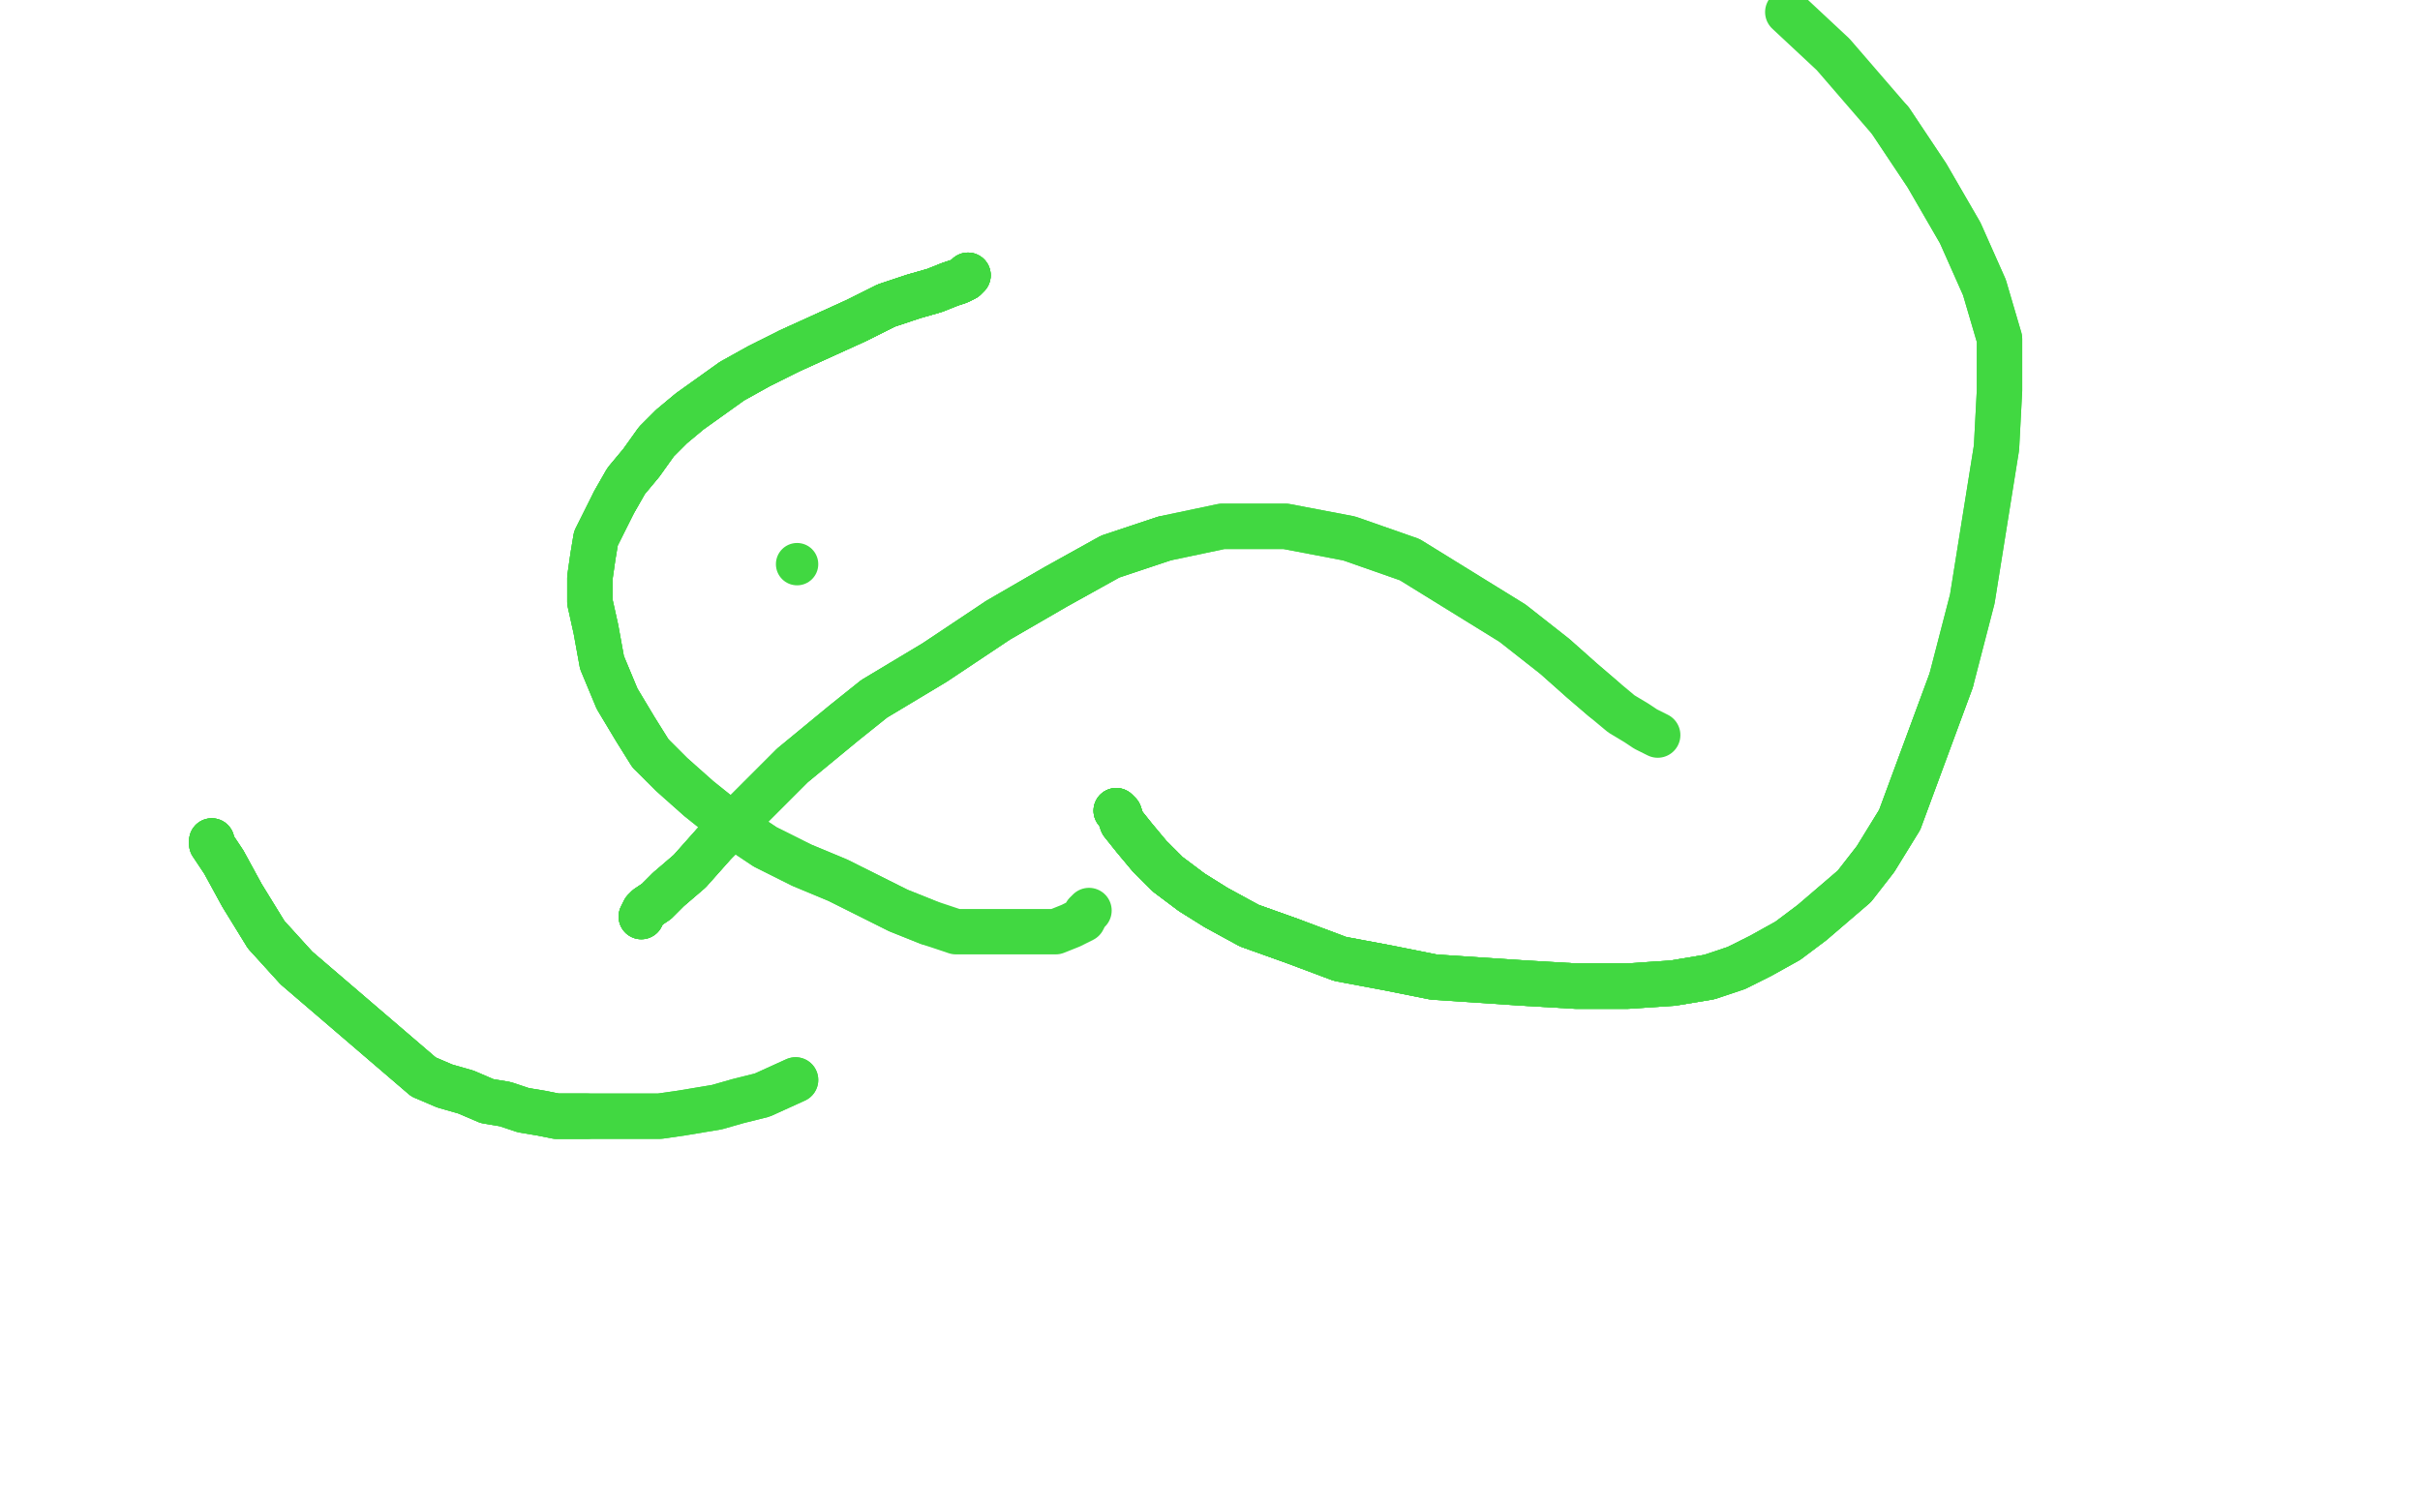 <?xml version="1.0" standalone="no"?>
<!DOCTYPE svg PUBLIC "-//W3C//DTD SVG 1.1//EN"
"http://www.w3.org/Graphics/SVG/1.1/DTD/svg11.dtd">

<svg width="800" height="500" version="1.1" xmlns="http://www.w3.org/2000/svg" xmlns:xlink="http://www.w3.org/1999/xlink" style="stroke-antialiasing: false"><desc>This SVG has been created on https://colorillo.com/</desc><rect x='0' y='0' width='800' height='500' style='fill: rgb(255,255,255); stroke-width:0' /><polyline points="70,278 70,279 74,285 80,296 88,309 98,320 140,356" style="fill: none; stroke: #41d841; stroke-width: 15; stroke-linejoin: round; stroke-linecap: round; stroke-antialiasing: false; stroke-antialias: 0; opacity: 1.0"/>
<polyline points="70,278 70,279 74,285 80,296 88,309 98,320 140,356 147,359 154,361 161,364 167,365 173,367 179,368 184,369 189,369 194,369" style="fill: none; stroke: #41d841; stroke-width: 15; stroke-linejoin: round; stroke-linecap: round; stroke-antialiasing: false; stroke-antialias: 0; opacity: 1.0"/>
<polyline points="70,278 70,279 74,285 80,296 88,309 98,320 140,356 147,359 154,361 161,364 167,365 173,367 179,368 184,369 189,369 194,369 199,369 205,369 212,369 218,369 225,368 231,367 237,366 244,364 252,362 263,357" style="fill: none; stroke: #41d841; stroke-width: 15; stroke-linejoin: round; stroke-linecap: round; stroke-antialiasing: false; stroke-antialias: 0; opacity: 1.0"/>
<polyline points="70,278 70,279 74,285 80,296 88,309 98,320 140,356 147,359 154,361 161,364 167,365 173,367 179,368 184,369 189,369 194,369 199,369 205,369 212,369 218,369 225,368 231,367 237,366 244,364 252,362 263,357" style="fill: none; stroke: #41d841; stroke-width: 15; stroke-linejoin: round; stroke-linecap: round; stroke-antialiasing: false; stroke-antialias: 0; opacity: 1.0"/>
<polyline points="212,303 212,303 213,301 213,301 213,301 214,300 217,298 221,294 228,288 236,279" style="fill: none; stroke: #41d841; stroke-width: 15; stroke-linejoin: round; stroke-linecap: round; stroke-antialiasing: false; stroke-antialias: 0; opacity: 1.0"/>
<polyline points="212,303 212,303 213,301 213,301 213,301 214,300 217,298 221,294 228,288 236,279 248,267 262,253 279,239 289,231 309,219 330,205 349,194 367,184 385,178" style="fill: none; stroke: #41d841; stroke-width: 15; stroke-linejoin: round; stroke-linecap: round; stroke-antialiasing: false; stroke-antialias: 0; opacity: 1.0"/>
<polyline points="212,303 212,303 213,301 213,301 213,301 214,300 217,298 221,294 228,288 236,279 248,267 262,253 279,239 289,231 309,219 330,205 349,194 367,184 385,178 404,174 425,174 446,178 466,185 500,206 514,217 523,225 530,231" style="fill: none; stroke: #41d841; stroke-width: 15; stroke-linejoin: round; stroke-linecap: round; stroke-antialiasing: false; stroke-antialias: 0; opacity: 1.0"/>
<polyline points="212,303 212,303 213,301 213,301 213,301 214,300 217,298 221,294 228,288 236,279 248,267 262,253 279,239 289,231 309,219 330,205 349,194 367,184 385,178 404,174 425,174 446,178 466,185 500,206 514,217 523,225 530,231 536,236 541,239 544,241 548,243" style="fill: none; stroke: #41d841; stroke-width: 15; stroke-linejoin: round; stroke-linecap: round; stroke-antialiasing: false; stroke-antialias: 0; opacity: 1.0"/>
<polyline points="369,268 370,269 371,272 375,277 380,283 386,289 394,295 402,300 413,306 427,311" style="fill: none; stroke: #41d841; stroke-width: 15; stroke-linejoin: round; stroke-linecap: round; stroke-antialiasing: false; stroke-antialias: 0; opacity: 1.0"/>
<polyline points="369,268 370,269 371,272 375,277 380,283 386,289 394,295 402,300 413,306 427,311 443,317 459,320 474,323 489,324 504,325 521,326 538,326 553,325 565,323" style="fill: none; stroke: #41d841; stroke-width: 15; stroke-linejoin: round; stroke-linecap: round; stroke-antialiasing: false; stroke-antialias: 0; opacity: 1.0"/>
<polyline points="369,268 370,269 371,272 375,277 380,283 386,289 394,295 402,300 413,306 427,311 443,317 459,320 474,323 489,324 504,325 521,326 538,326 553,325 565,323 574,320 582,316 591,311 599,305 606,299 613,293 620,284 628,271 645,225" style="fill: none; stroke: #41d841; stroke-width: 15; stroke-linejoin: round; stroke-linecap: round; stroke-antialiasing: false; stroke-antialias: 0; opacity: 1.0"/>
<polyline points="369,268 370,269 371,272 375,277 380,283 386,289 394,295 402,300 413,306 427,311 443,317 459,320 474,323 489,324 504,325 521,326 538,326 553,325 565,323 574,320 582,316 591,311 599,305 606,299 613,293 620,284 628,271 645,225 652,198 660,148 661,129 661,112 656,95 648,77 637,58 625,40" style="fill: none; stroke: #41d841; stroke-width: 15; stroke-linejoin: round; stroke-linecap: round; stroke-antialiasing: false; stroke-antialias: 0; opacity: 1.0"/>
<polyline points="369,268 370,269 371,272 375,277 380,283 386,289 394,295 402,300 413,306 427,311 443,317 459,320 474,323 489,324 504,325 521,326 538,326 553,325 565,323 574,320 582,316 591,311 599,305 606,299 613,293 620,284 628,271 645,225 652,198 660,148 661,129 661,112 656,95 648,77 637,58 625,40 606,18 591,4" style="fill: none; stroke: #41d841; stroke-width: 15; stroke-linejoin: round; stroke-linecap: round; stroke-antialiasing: false; stroke-antialias: 0; opacity: 1.0"/>
<circle cx="263.5" cy="186.5" r="7" style="fill: #41d841; stroke-antialiasing: false; stroke-antialias: 0; opacity: 1.0"/>
<polyline points="320,91 319,92 317,93 314,94 309,96 302,98 293,101 283,106 272,111 261,116" style="fill: none; stroke: #41d841; stroke-width: 15; stroke-linejoin: round; stroke-linecap: round; stroke-antialiasing: false; stroke-antialias: 0; opacity: 1.0"/>
<polyline points="320,91 319,92 317,93 314,94 309,96 302,98 293,101 283,106 272,111 261,116 251,121 242,126 235,131 228,136 222,141 217,146 212,153 207,159 203,166" style="fill: none; stroke: #41d841; stroke-width: 15; stroke-linejoin: round; stroke-linecap: round; stroke-antialiasing: false; stroke-antialias: 0; opacity: 1.0"/>
<polyline points="320,91 319,92 317,93 314,94 309,96 302,98 293,101 283,106 272,111 261,116 251,121 242,126 235,131 228,136 222,141 217,146 212,153 207,159 203,166 200,172 197,178 196,184 195,191 195,199 197,208 199,219 204,231 210,241 215,249" style="fill: none; stroke: #41d841; stroke-width: 15; stroke-linejoin: round; stroke-linecap: round; stroke-antialiasing: false; stroke-antialias: 0; opacity: 1.0"/>
<polyline points="320,91 319,92 317,93 314,94 309,96 302,98 293,101 283,106 272,111 261,116 251,121 242,126 235,131 228,136 222,141 217,146 212,153 207,159 203,166 200,172 197,178 196,184 195,191 195,199 197,208 199,219 204,231 210,241 215,249 222,256 231,264 241,272 253,280 265,286 277,291 287,296 297,301 307,305" style="fill: none; stroke: #41d841; stroke-width: 15; stroke-linejoin: round; stroke-linecap: round; stroke-antialiasing: false; stroke-antialias: 0; opacity: 1.0"/>
<polyline points="320,91 319,92 317,93 314,94 309,96 302,98 293,101 283,106 272,111 261,116 251,121 242,126 235,131 228,136 222,141 217,146 212,153 207,159 203,166 200,172 197,178 196,184 195,191 195,199 197,208 199,219 204,231 210,241 215,249 222,256 231,264 241,272 253,280 265,286 277,291 287,296 297,301 307,305 316,308 325,308 334,308 342,308 349,308 354,306 358,304 359,302 360,301" style="fill: none; stroke: #41d841; stroke-width: 15; stroke-linejoin: round; stroke-linecap: round; stroke-antialiasing: false; stroke-antialias: 0; opacity: 1.0"/>
</svg>
